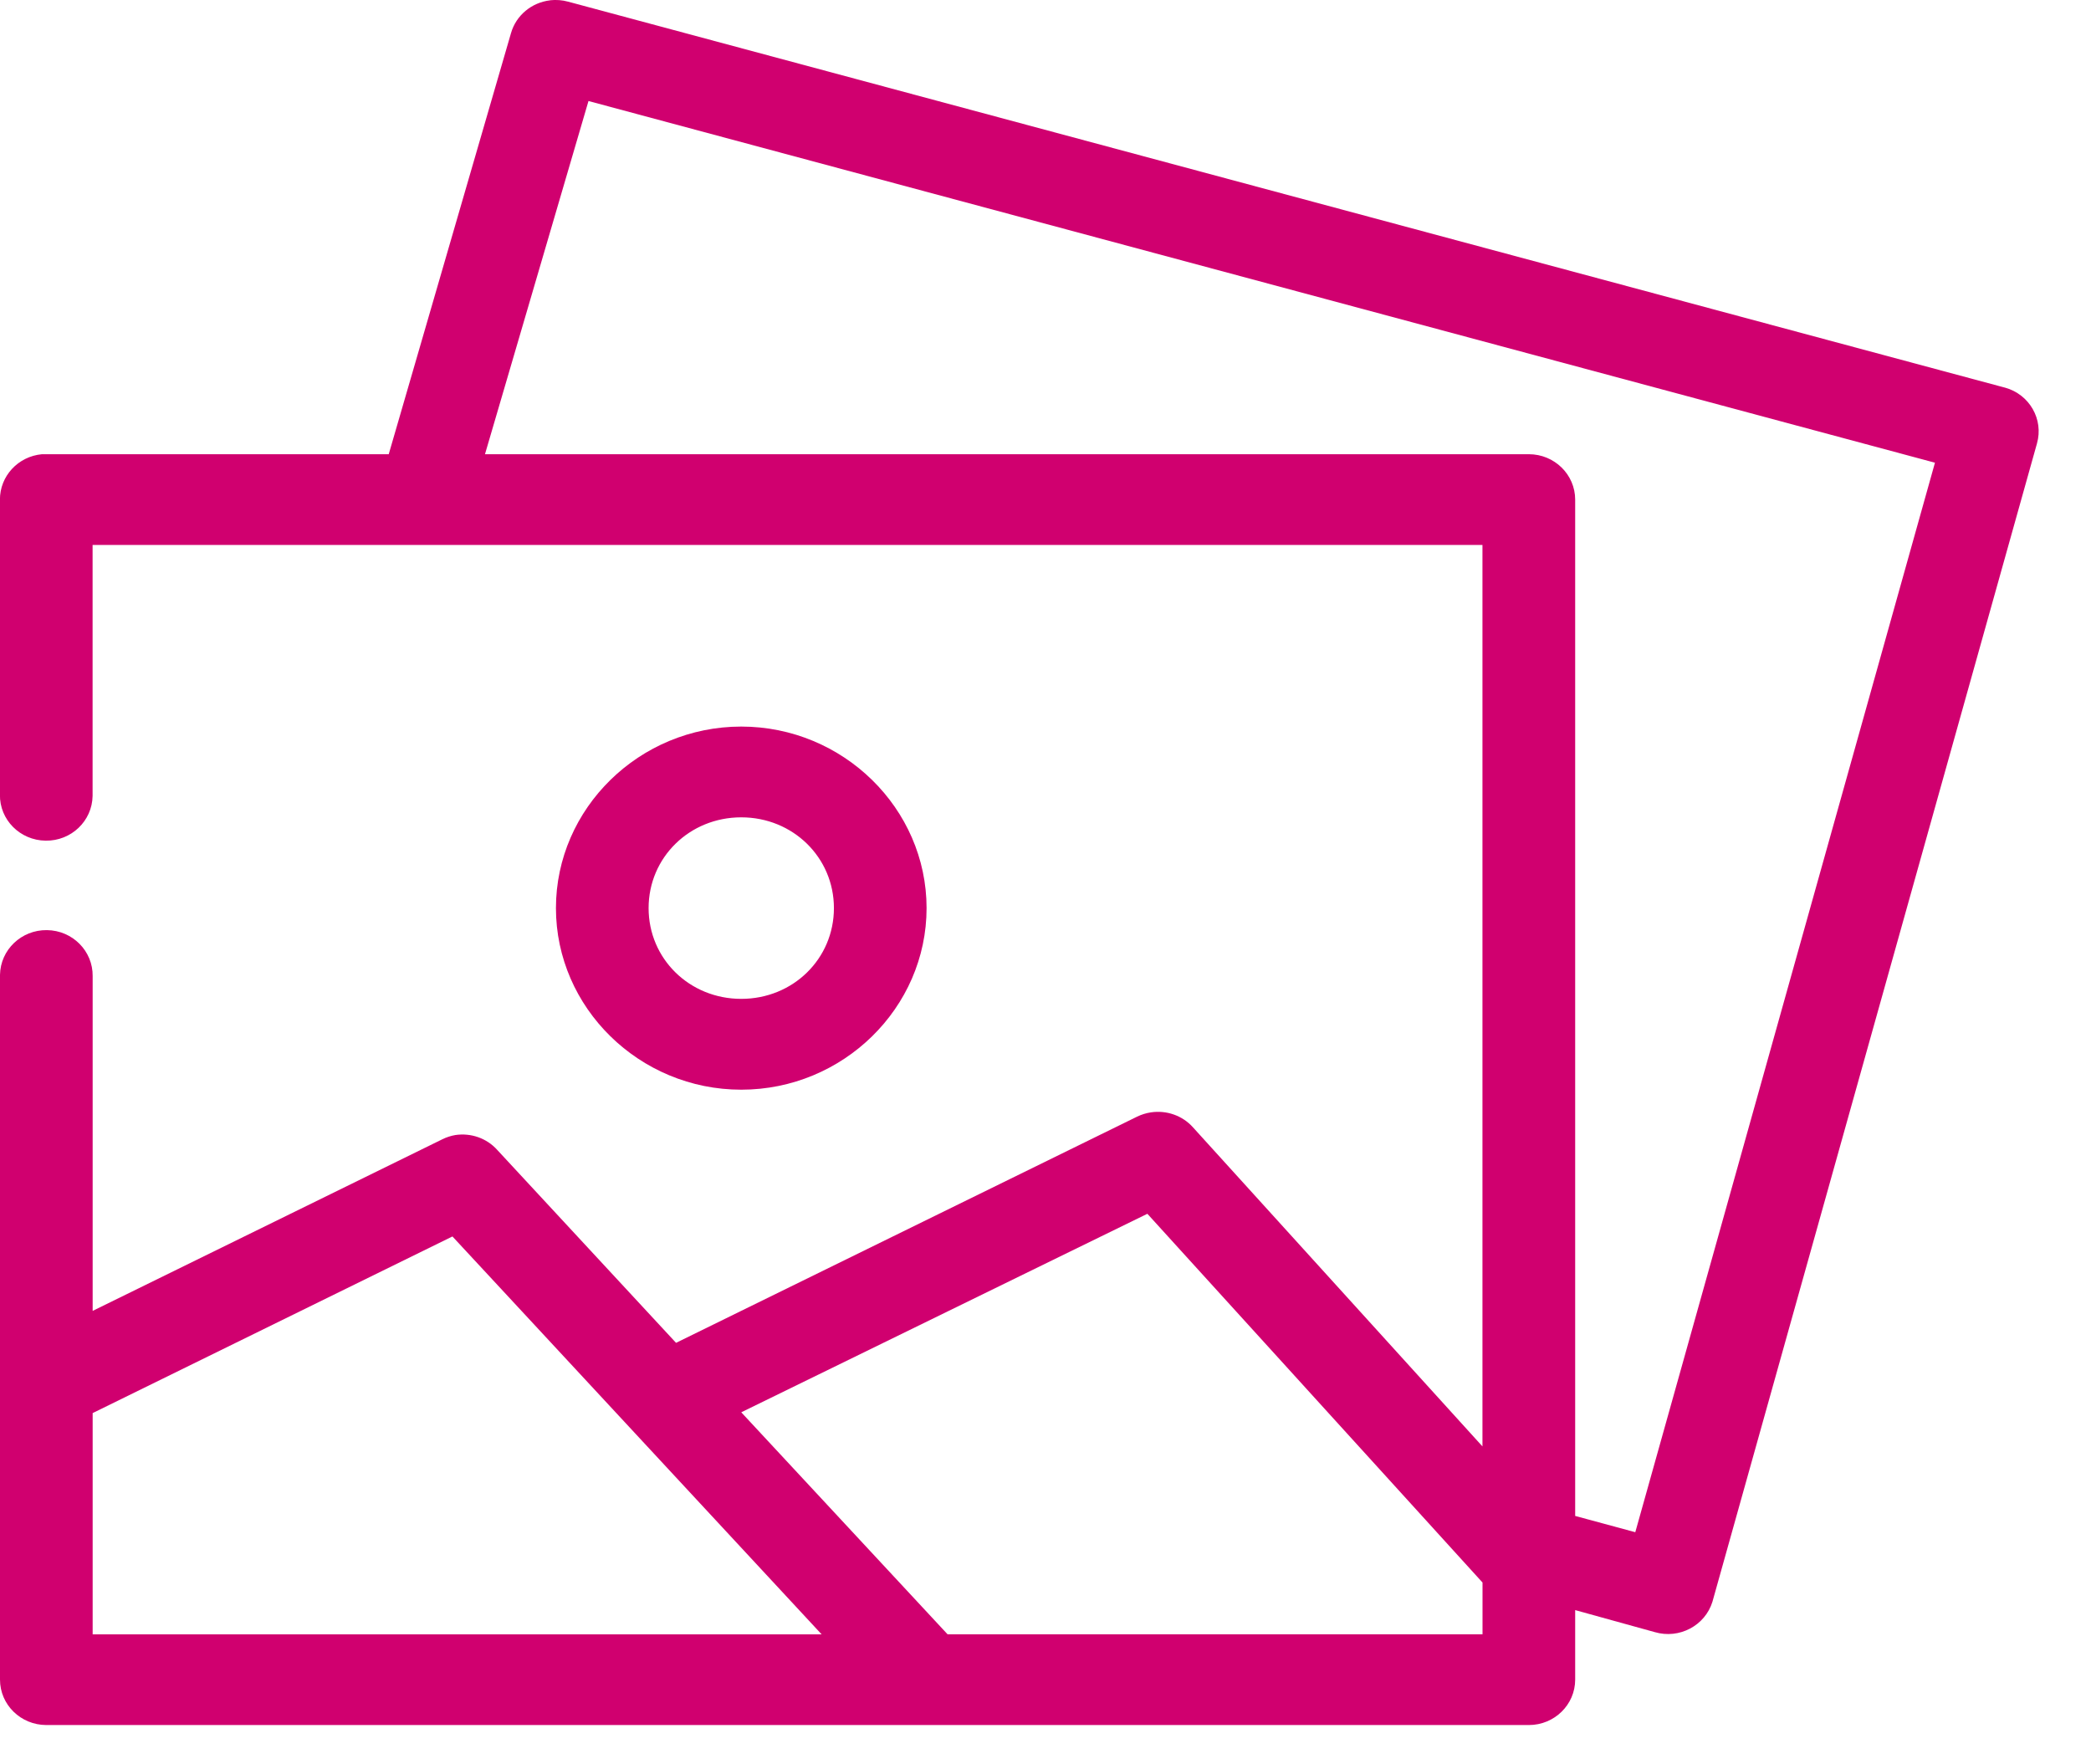 <svg height="27" viewBox="0 0 32 27" width="32" xmlns="http://www.w3.org/2000/svg"><path d="m6.924 18.922 5.65 6.089h-11.156v-3.386zm10.635-.347 5.129 5.643v.792h-8.187l-3.157-3.397zm-6.215-6.067c.791 0 1.418.614 1.418 1.389 0 .776-.626 1.389-1.418 1.389-.792 0-1.418-.613-1.418-1.389 0-.775.626-1.389 1.418-1.389zm0-1.389c-1.558 0-2.836 1.252-2.836 2.778 0 1.526 1.278 2.779 2.836 2.779 1.558 0 2.836-1.252 2.836-2.779 0-1.526-1.279-2.778-2.836-2.778zm-2.338-9.573 20.606 5.535-4.586 16.367-.92-.249v-15.553c0-.384-.318-.695-.709-.695h-15.975zm-.587-1.541c-.284.033-.52.23-.598.499l-1.872 6.447h-5.24c-.022-.001-.044-.001-.067 0-.366.034-.644.335-.643.695v4.515c-.006.384.307.699.699.704.392.006.713-.301.719-.685 0-.007 0-.013 0-.02v-3.82h21.27v13.795l-4.431-4.884c-.16-.179-.403-.264-.643-.228-.073.011-.144.033-.21.065l-7.057 3.462-2.736-2.952c-.16-.179-.402-.264-.642-.228-.069.012-.137.034-.199.065l-5.351 2.626v-5.123c.005-.383-.307-.699-.699-.704-.391-.006-.713.301-.719.685v.019 10.766c0 .384.317.694.709.695h22.688c.391-0.0.709-.311.709-.695v-1.064l1.218.337c.375.11.77-.099.883-.466.001-.004.002-.008.003-.011l4.963-17.713c.105-.37-.115-.753-.492-.856l-.006-.001-21.979-5.904c-.09-.025-.184-.032-.277-.022z" fill="#d0006f" fill-rule="evenodd"/></svg>